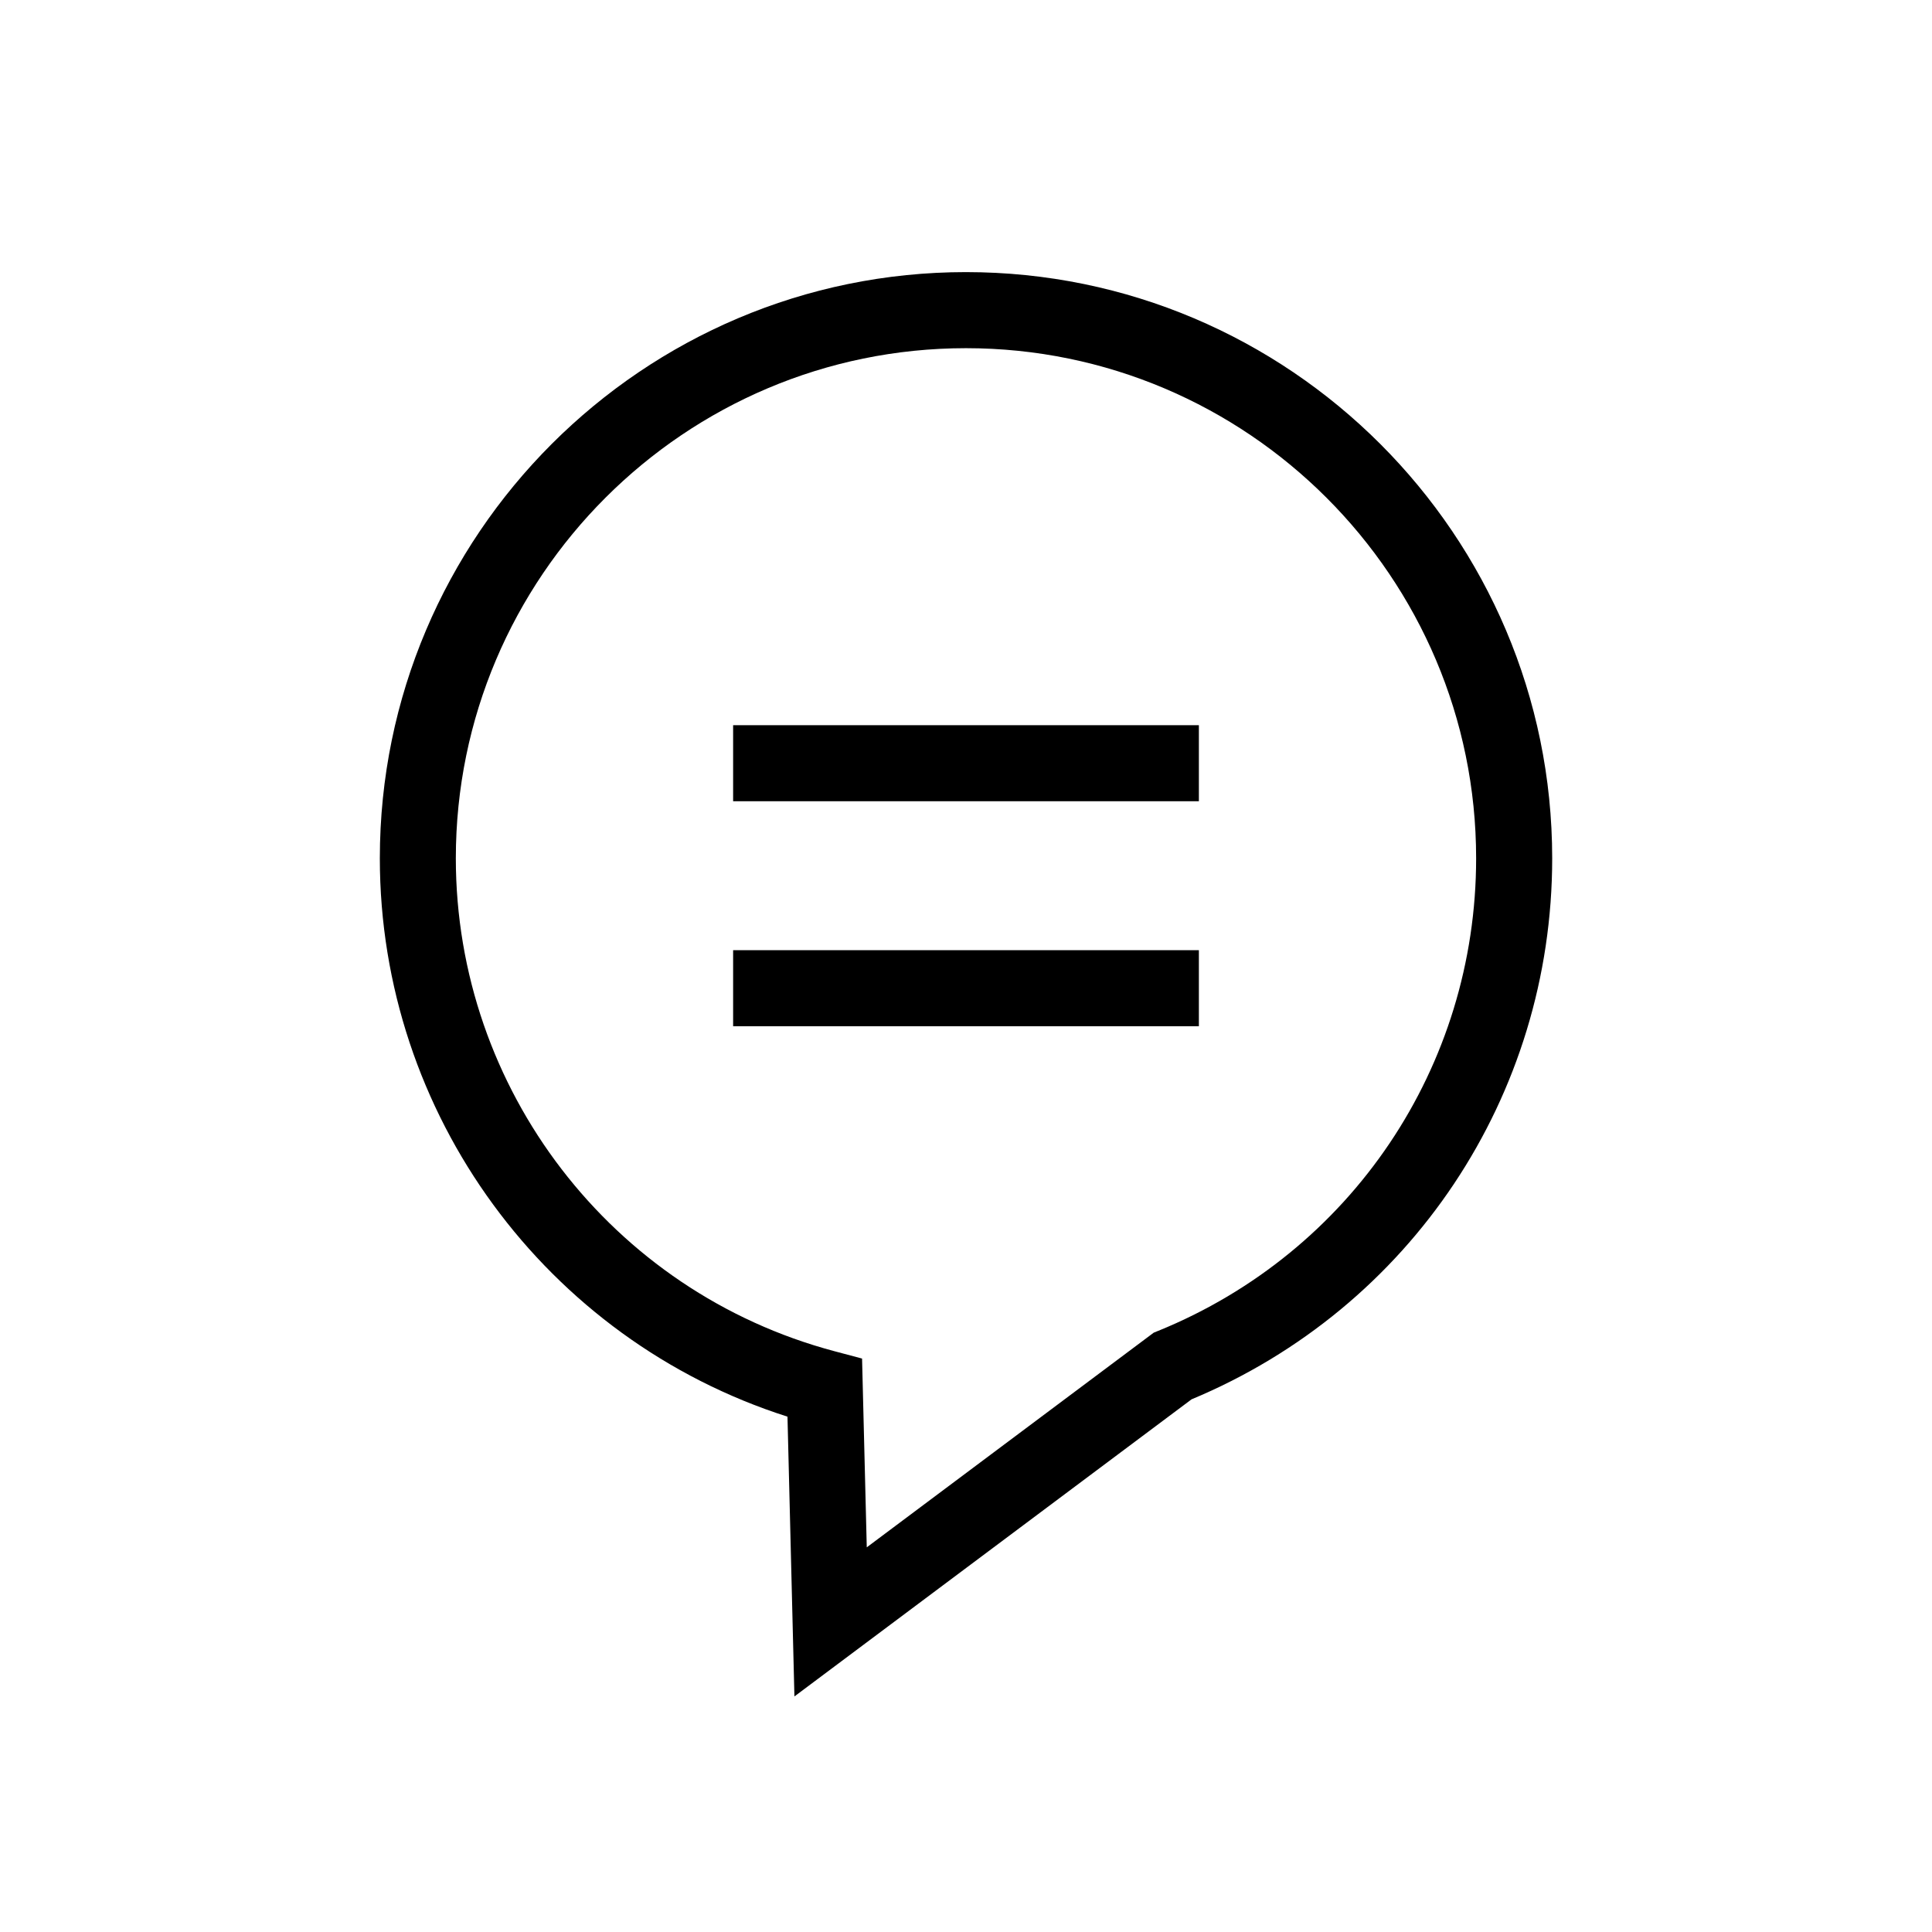 <?xml version="1.0" encoding="UTF-8"?>
<!-- Uploaded to: ICON Repo, www.svgrepo.com, Generator: ICON Repo Mixer Tools -->
<svg fill="#000000" width="800px" height="800px" version="1.1" viewBox="144 144 512 512" xmlns="http://www.w3.org/2000/svg">
 <path d="m400 216.11c-85.656 0-155.34 69.688-155.34 155.34 0 67.777 44.055 127.57 108.03 147.98l1.84 74.141 105.24-78.73c58.105-24.234 95.578-80.367 95.578-143.39-0.004-85.656-69.691-155.34-155.35-155.34zm50.945 280.57-1.195 0.492-76.047 56.887-1.246-50.027-7.297-1.941c-59.094-15.715-100.36-69.434-100.36-130.64 0.004-74.535 60.652-135.18 135.2-135.18 74.543 0 135.19 60.648 135.19 135.19 0 55.227-33.066 104.39-84.246 125.23zm-112.66-140.34h123.43v-20.152h-123.43zm0 59.621h123.43v-20.152h-123.43z"/>
</svg>